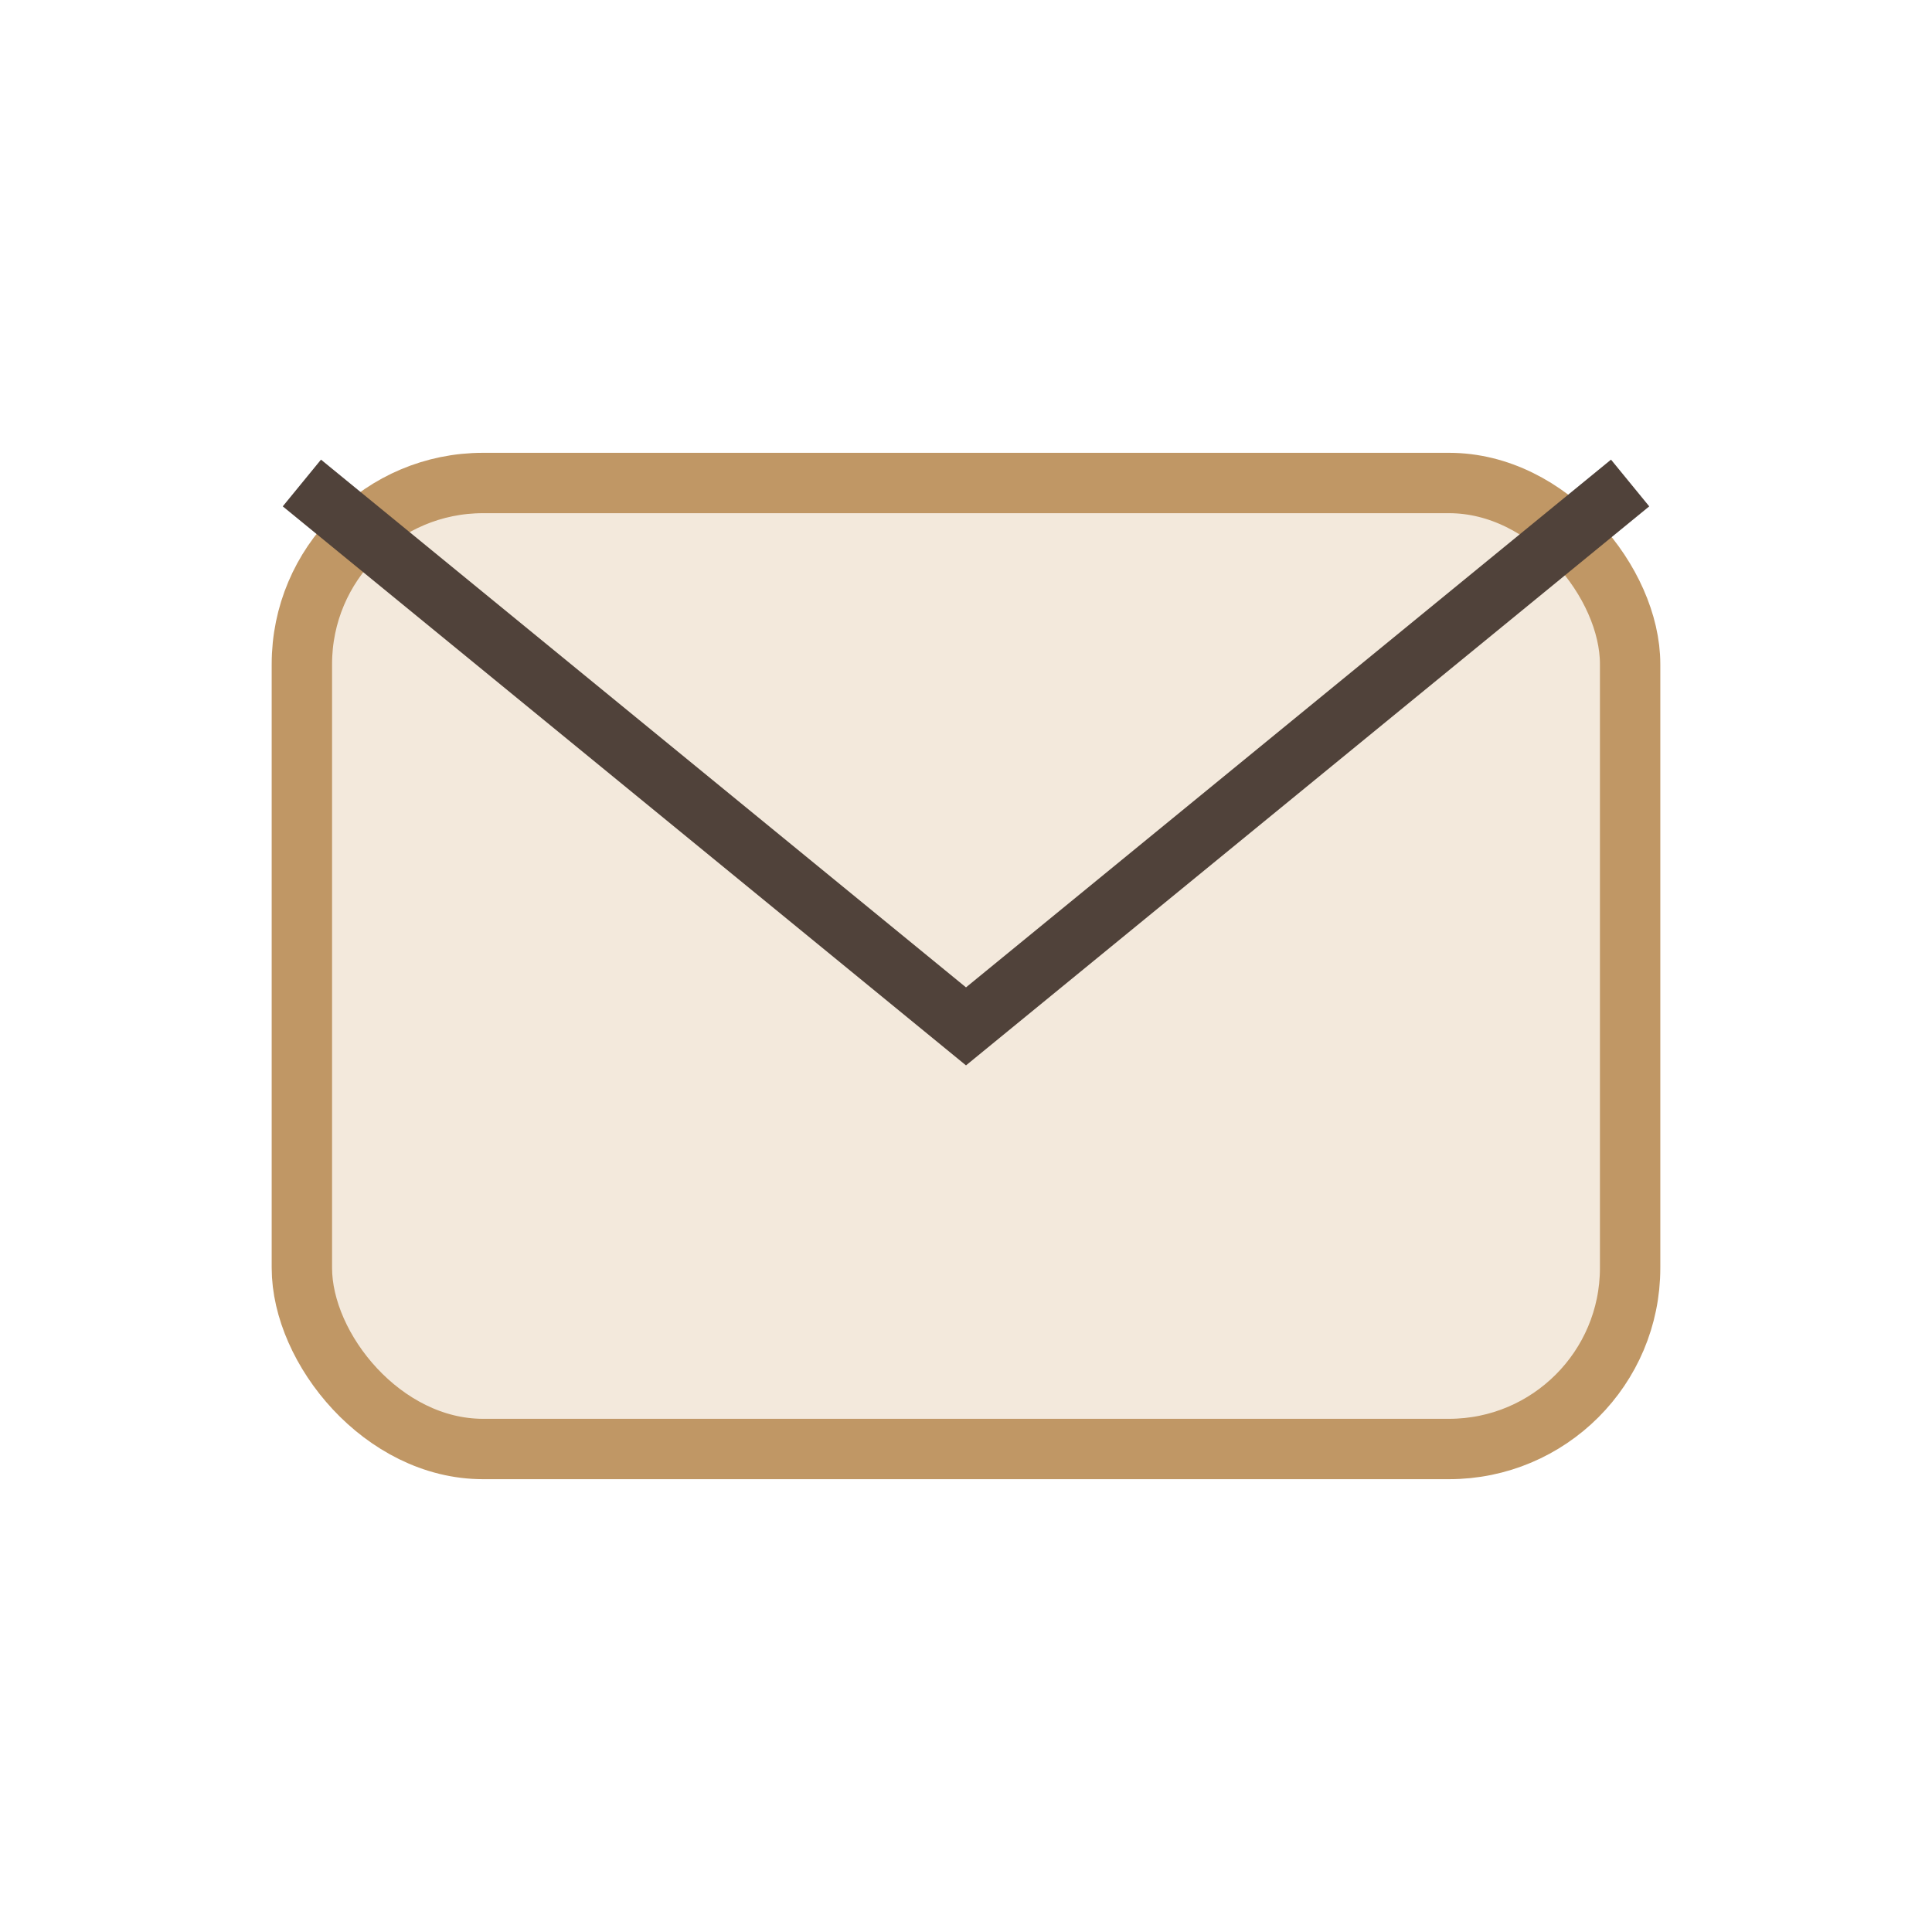 <?xml version="1.0" encoding="UTF-8"?>
<svg xmlns="http://www.w3.org/2000/svg" width="32" height="32" viewBox="0 0 32 32"><rect x="5" y="8" width="22" height="16" rx="3" fill="#F3E9DC" stroke="#C09765"/><path d="M5 8l11 9 11-9" fill="none" stroke="#50423A"/></svg>